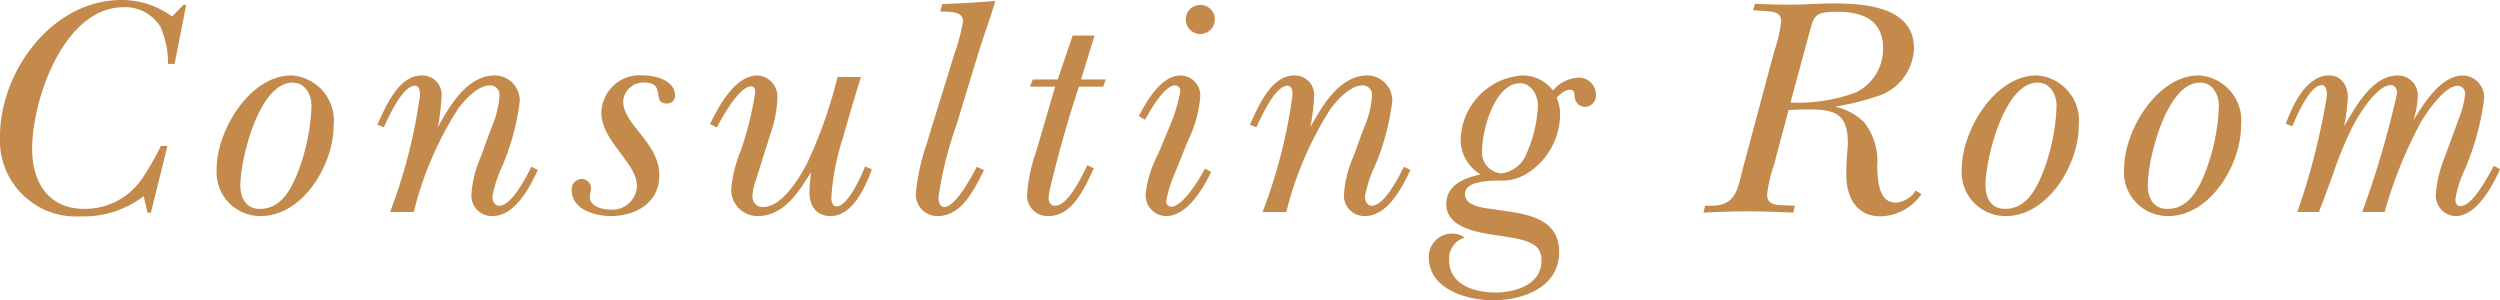 <svg xmlns="http://www.w3.org/2000/svg" width="104.239" height="12.519" viewBox="0 0 104.239 12.519">
  <defs>
    <style>
      .cls-1 {
        fill: #c38a4c;
      }
    </style>
  </defs>
  <title>facility-text04</title>
  <g id="レイヤー_2" data-name="レイヤー 2">
    <g id="レイヤー_2-2" data-name="レイヤー 2">
      <g>
        <path class="cls-1" d="M7.28,2.665H7.008a3.852,3.852,0,0,0-.312-1.534,1.732,1.732,0,0,0-1.534-.832c-2.496,0-3.821,3.848-3.821,5.902,0,1.403.676,2.509,2.196,2.509A2.891,2.891,0,0,0,5.968,7.384,11.704,11.704,0,0,0,6.709,6.084h.272L6.293,8.866H6.149l-.156-.689a4.119,4.119,0,0,1-2.651.845A3.17,3.17,0,0,1,0,5.693C0,2.977,2.172,0,5.07,0A3.55,3.55,0,0,1,7.177.688L7.645.207h.117Z"/>
        <path class="cls-1" d="M10.868,9.009a1.827,1.827,0,0,1-1.833-1.976c0-1.573,1.365-3.888,3.12-3.888A1.887,1.887,0,0,1,13.91,5.252C13.91,6.851,12.636,9.009,10.868,9.009Zm1.326-5.564c-1.392,0-2.172,3.186-2.172,4.277,0,.533.234.988.819.988.807,0,1.223-.689,1.508-1.353a8.431,8.431,0,0,0,.638-2.938C12.987,3.938,12.728,3.444,12.194,3.444Z"/>
        <path class="cls-1" d="M20.528,9.009a.853.853,0,0,1-.871-.923,4.603,4.603,0,0,1,.39-1.547c.156-.43.312-.871.481-1.301a3.891,3.891,0,0,0,.299-1.261.386.386,0,0,0-.403-.416c-.507,0-1.053.611-1.326.976A14.37,14.37,0,0,0,17.252,8.84h-.988a21.873,21.873,0,0,0,1.248-4.875c0-.144-.013-.391-.208-.391-.533,0-1.118,1.353-1.3,1.729l-.273-.104c.352-.74.871-2.054,1.859-2.054a.807.807,0,0,1,.819.897,8.222,8.222,0,0,1-.156,1.261c.494-.884,1.222-2.158,2.379-2.158a1.049,1.049,0,0,1,1.04,1.066,9.952,9.952,0,0,1-.741,2.743,5.144,5.144,0,0,0-.402,1.248c0,.155.091.377.285.377.533,0,1.145-1.235,1.34-1.625l.272.13C22.088,7.812,21.477,9.009,20.528,9.009Z"/>
        <path class="cls-1" d="M27.804,4.315c-.663,0,0-.871-.937-.871a.841.841,0,0,0-.884.78c0,.975,1.508,1.729,1.508,3.081,0,1.157-.988,1.703-2.027,1.703-.65,0-1.626-.272-1.626-1.079a.429.429,0,0,1,.403-.468.392.392,0,0,1,.403.377c0,.13-.052.247-.052.377,0,.39.52.521.832.521A1.018,1.018,0,0,0,26.556,7.748c0-.962-1.482-1.859-1.482-3.056A1.6,1.6,0,0,1,26.842,3.146c.48,0,1.3.208,1.3.819A.317.317,0,0,1,27.804,4.315Z"/>
        <path class="cls-1" d="M34.636,9.009c-.598,0-.884-.416-.884-.988,0-.286.039-.559.065-.845-.508.819-1.132,1.833-2.224,1.833a1.097,1.097,0,0,1-1.104-1.144,5.377,5.377,0,0,1,.39-1.561,13.89,13.89,0,0,0,.611-2.457c0-.117-.026-.247-.169-.247-.508,0-1.235,1.339-1.431,1.716l-.286-.143c.364-.741,1.04-2.028,1.989-2.028a.888.888,0,0,1,.819.976A4.977,4.977,0,0,1,32.153,5.499c-.222.688-.43,1.364-.65,2.054a2.125,2.125,0,0,0-.13.637.427.427,0,0,0,.455.442c.78,0,1.534-1.248,1.833-1.846a19.139,19.139,0,0,0,1.261-3.575h.976c-.261.832-.508,1.664-.741,2.509a9.828,9.828,0,0,0-.494,2.522c0,.143.039.363.221.363.468,0,1.054-1.312,1.184-1.664l.286.117C36.092,7.773,35.56,9.009,34.636,9.009Z"/>
        <path class="cls-1" d="M40.936,1.768c-.363,1.145-.701,2.288-1.053,3.432a15.657,15.657,0,0,0-.754,3.029c0,.156.052.403.247.403.468,0,1.17-1.326,1.352-1.677l.3.143c-.403.78-.91,1.911-1.938,1.911a.9.9,0,0,1-.897-1.014,8.931,8.931,0,0,1,.442-1.989c.377-1.235.768-2.483,1.145-3.719a8.016,8.016,0,0,0,.377-1.403c0-.442-.638-.391-.949-.403l.078-.312c.741-.026,1.469-.065,2.21-.131C41.339.623,41.118,1.195,40.936,1.768Z"/>
        <path class="cls-1" d="M46,3.613H44.986c-.455,1.379-.845,2.757-1.183,4.16a2.064,2.064,0,0,0-.078.481c0,.182.078.325.272.325.546,0,1.132-1.274,1.339-1.69l.273.13c-.364.768-.871,1.989-1.885,1.989a.85.85,0,0,1-.897-.91,6.699,6.699,0,0,1,.364-1.742c.273-.91.533-1.833.806-2.743H42.945l.117-.299h1.04l.624-1.833h.91l-.56,1.833h1.027Z"/>
        <path class="cls-1" d="M48.626,9.009a.868.868,0,0,1-.857-.936,4.703,4.703,0,0,1,.52-1.651l.494-1.184a6.618,6.618,0,0,0,.429-1.43.225.225,0,0,0-.221-.247c-.455,0-1.065,1.105-1.248,1.431l-.26-.156c.338-.624.923-1.69,1.755-1.69a.836.836,0,0,1,.806.91A5.27,5.27,0,0,1,49.511,5.915L48.964,7.279A5.16,5.16,0,0,0,48.626,8.385a.22.22,0,0,0,.208.234c.494,0,1.209-1.209,1.404-1.586l.26.13C50.187,7.839,49.497,9.009,48.626,9.009ZM50.043,1.417a.599.599,0,0,1-.598-.611A.589.589,0,0,1,50.043.207a.6.6,0,0,1,.611.599A.61.61,0,0,1,50.043,1.417Z"/>
        <path class="cls-1" d="M56.909,9.009a.853.853,0,0,1-.871-.923,4.603,4.603,0,0,1,.39-1.547c.156-.43.312-.871.481-1.301A3.891,3.891,0,0,0,57.208,3.978a.386.386,0,0,0-.403-.416c-.507,0-1.053.611-1.326.976a14.37,14.37,0,0,0-1.846,4.303h-.988a21.873,21.873,0,0,0,1.248-4.875c0-.144-.013-.391-.208-.391-.533,0-1.118,1.353-1.3,1.729l-.273-.104c.352-.74.871-2.054,1.859-2.054A.807.807,0,0,1,54.79,4.043a8.222,8.222,0,0,1-.156,1.261c.494-.884,1.222-2.158,2.379-2.158a1.049,1.049,0,0,1,1.04,1.066,9.952,9.952,0,0,1-.741,2.743,5.144,5.144,0,0,0-.402,1.248c0,.155.091.377.285.377.533,0,1.145-1.235,1.34-1.625l.272.13C58.469,7.812,57.857,9.009,56.909,9.009Z"/>
        <path class="cls-1" d="M66.089,4.459a.448.448,0,0,1-.43-.403c-.025-.156.014-.312-.208-.312-.208,0-.403.194-.546.324a1.769,1.769,0,0,1,.143.729,2.92,2.92,0,0,1-1.312,2.392,1.938,1.938,0,0,1-1.222.338c-.364.014-1.431,0-1.431.56,0,.546.871.585,1.262.65,1.117.169,2.665.26,2.665,1.768,0,1.482-1.509,2.015-2.757,2.015-1.079,0-2.678-.454-2.678-1.794a.965.965,0,0,1,.962-.987.869.869,0,0,1,.533.169.91.91,0,0,0-.65.923c0,1.053,1.066,1.365,1.938,1.365.806,0,1.911-.325,1.911-1.313a.853.853,0,0,0-.104-.468c-.233-.403-1.131-.507-1.547-.572-.754-.117-2.314-.26-2.314-1.326,0-.819.755-1.092,1.431-1.248a1.669,1.669,0,0,1-.832-1.442,2.759,2.759,0,0,1,2.535-2.679,1.566,1.566,0,0,1,1.312.624,1.509,1.509,0,0,1,1.04-.533.709.709,0,0,1,.754.689A.48.48,0,0,1,66.089,4.459ZM63.384,3.471c-1.065,0-1.586,1.95-1.586,2.795a.872.872,0,0,0,.793.962,1.271,1.271,0,0,0,1.054-.818A5.457,5.457,0,0,0,64.125,4.394C64.125,3.978,63.853,3.471,63.384,3.471Z"/>
        <path class="cls-1" d="M78.413,9.021c-1.015,0-1.431-.806-1.431-1.729,0-.312.014-.624.039-.937a3.761,3.761,0,0,0,.026-.377c0-1.261-.546-1.417-1.703-1.417-.26,0-.507.014-.768.026L73.967,6.877a5.876,5.876,0,0,0-.286,1.234c0,.364.26.43.572.442.194.013.39.013.585.026l-.065.286c-.637-.026-1.273-.053-1.911-.053-.61,0-1.222.026-1.833.053l.065-.286h.26c1.092,0,1.104-.793,1.352-1.69l1.274-4.758A5.885,5.885,0,0,0,74.266.896c0-.364-.273-.403-.572-.429C73.499.454,73.29.441,73.096.429l.078-.273q.721.04,1.442.039c.611,0,1.235-.052,1.847-.052,1.3,0,3.341.143,3.341,1.872a2.167,2.167,0,0,1-1.391,1.95,10.824,10.824,0,0,1-1.911.48,2.501,2.501,0,0,1,1.234.663,2.632,2.632,0,0,1,.533,1.833c.026.533.039,1.509.78,1.509a1.087,1.087,0,0,0,.832-.508l.234.156A2.147,2.147,0,0,1,78.413,9.021ZM76.632.493c-1.04,0-.988.144-1.248,1.093l-.729,2.69a6.978,6.978,0,0,0,2.743-.429,2.021,2.021,0,0,0,1.118-1.833C78.517.845,77.672.493,76.632.493Z"/>
        <path class="cls-1" d="M83.631,9.009a1.827,1.827,0,0,1-1.833-1.976c0-1.573,1.365-3.888,3.12-3.888A1.887,1.887,0,0,1,86.673,5.252C86.673,6.851,85.398,9.009,83.631,9.009ZM84.957,3.444c-1.392,0-2.171,3.186-2.171,4.277,0,.533.233.988.818.988.807,0,1.223-.689,1.508-1.353a8.431,8.431,0,0,0,.638-2.938C85.75,3.938,85.489,3.444,84.957,3.444Z"/>
        <path class="cls-1" d="M90.399,9.009a1.827,1.827,0,0,1-1.833-1.976c0-1.573,1.365-3.888,3.12-3.888A1.887,1.887,0,0,1,93.441,5.252C93.441,6.851,92.167,9.009,90.399,9.009Zm1.326-5.564c-1.392,0-2.172,3.186-2.172,4.277,0,.533.234.988.819.988.807,0,1.223-.689,1.508-1.353a8.431,8.431,0,0,0,.638-2.938C92.519,3.938,92.259,3.444,91.726,3.444Z"/>
        <path class="cls-1" d="M102.394,9.009a.853.853,0,0,1-.832-.897,5.23,5.23,0,0,1,.402-1.638l.56-1.534a3.789,3.789,0,0,0,.26-1.001.328.328,0,0,0-.299-.364c-.559,0-1.3,1.105-1.547,1.521a18.315,18.315,0,0,0-1.508,3.744h-.937a39.341,39.341,0,0,0,1.456-4.953c0-.156-.078-.338-.26-.338-.585,0-1.326,1.222-1.561,1.664a15.159,15.159,0,0,0-.857,2.066c-.195.521-.377,1.041-.585,1.561h-.897a28.631,28.631,0,0,0,1.235-4.862c0-.13-.026-.429-.208-.429-.521,0-1.079,1.339-1.235,1.716l-.273-.104c.273-.755.846-2.016,1.808-2.016.533,0,.78.455.78.937a8.964,8.964,0,0,1-.156,1.183c.468-.793,1.17-2.119,2.236-2.119a.827.827,0,0,1,.832.91,3.499,3.499,0,0,1-.183.962c.442-.702,1.145-1.872,2.08-1.872a.916.916,0,0,1,.871.988,11.114,11.114,0,0,1-.857,3.055,4.258,4.258,0,0,0-.339,1.118c0,.144.039.286.209.286.52,0,1.183-1.3,1.391-1.677l.26.13C103.953,7.722,103.265,9.009,102.394,9.009Z"/>
      </g>
    </g>
  </g>
</svg>

